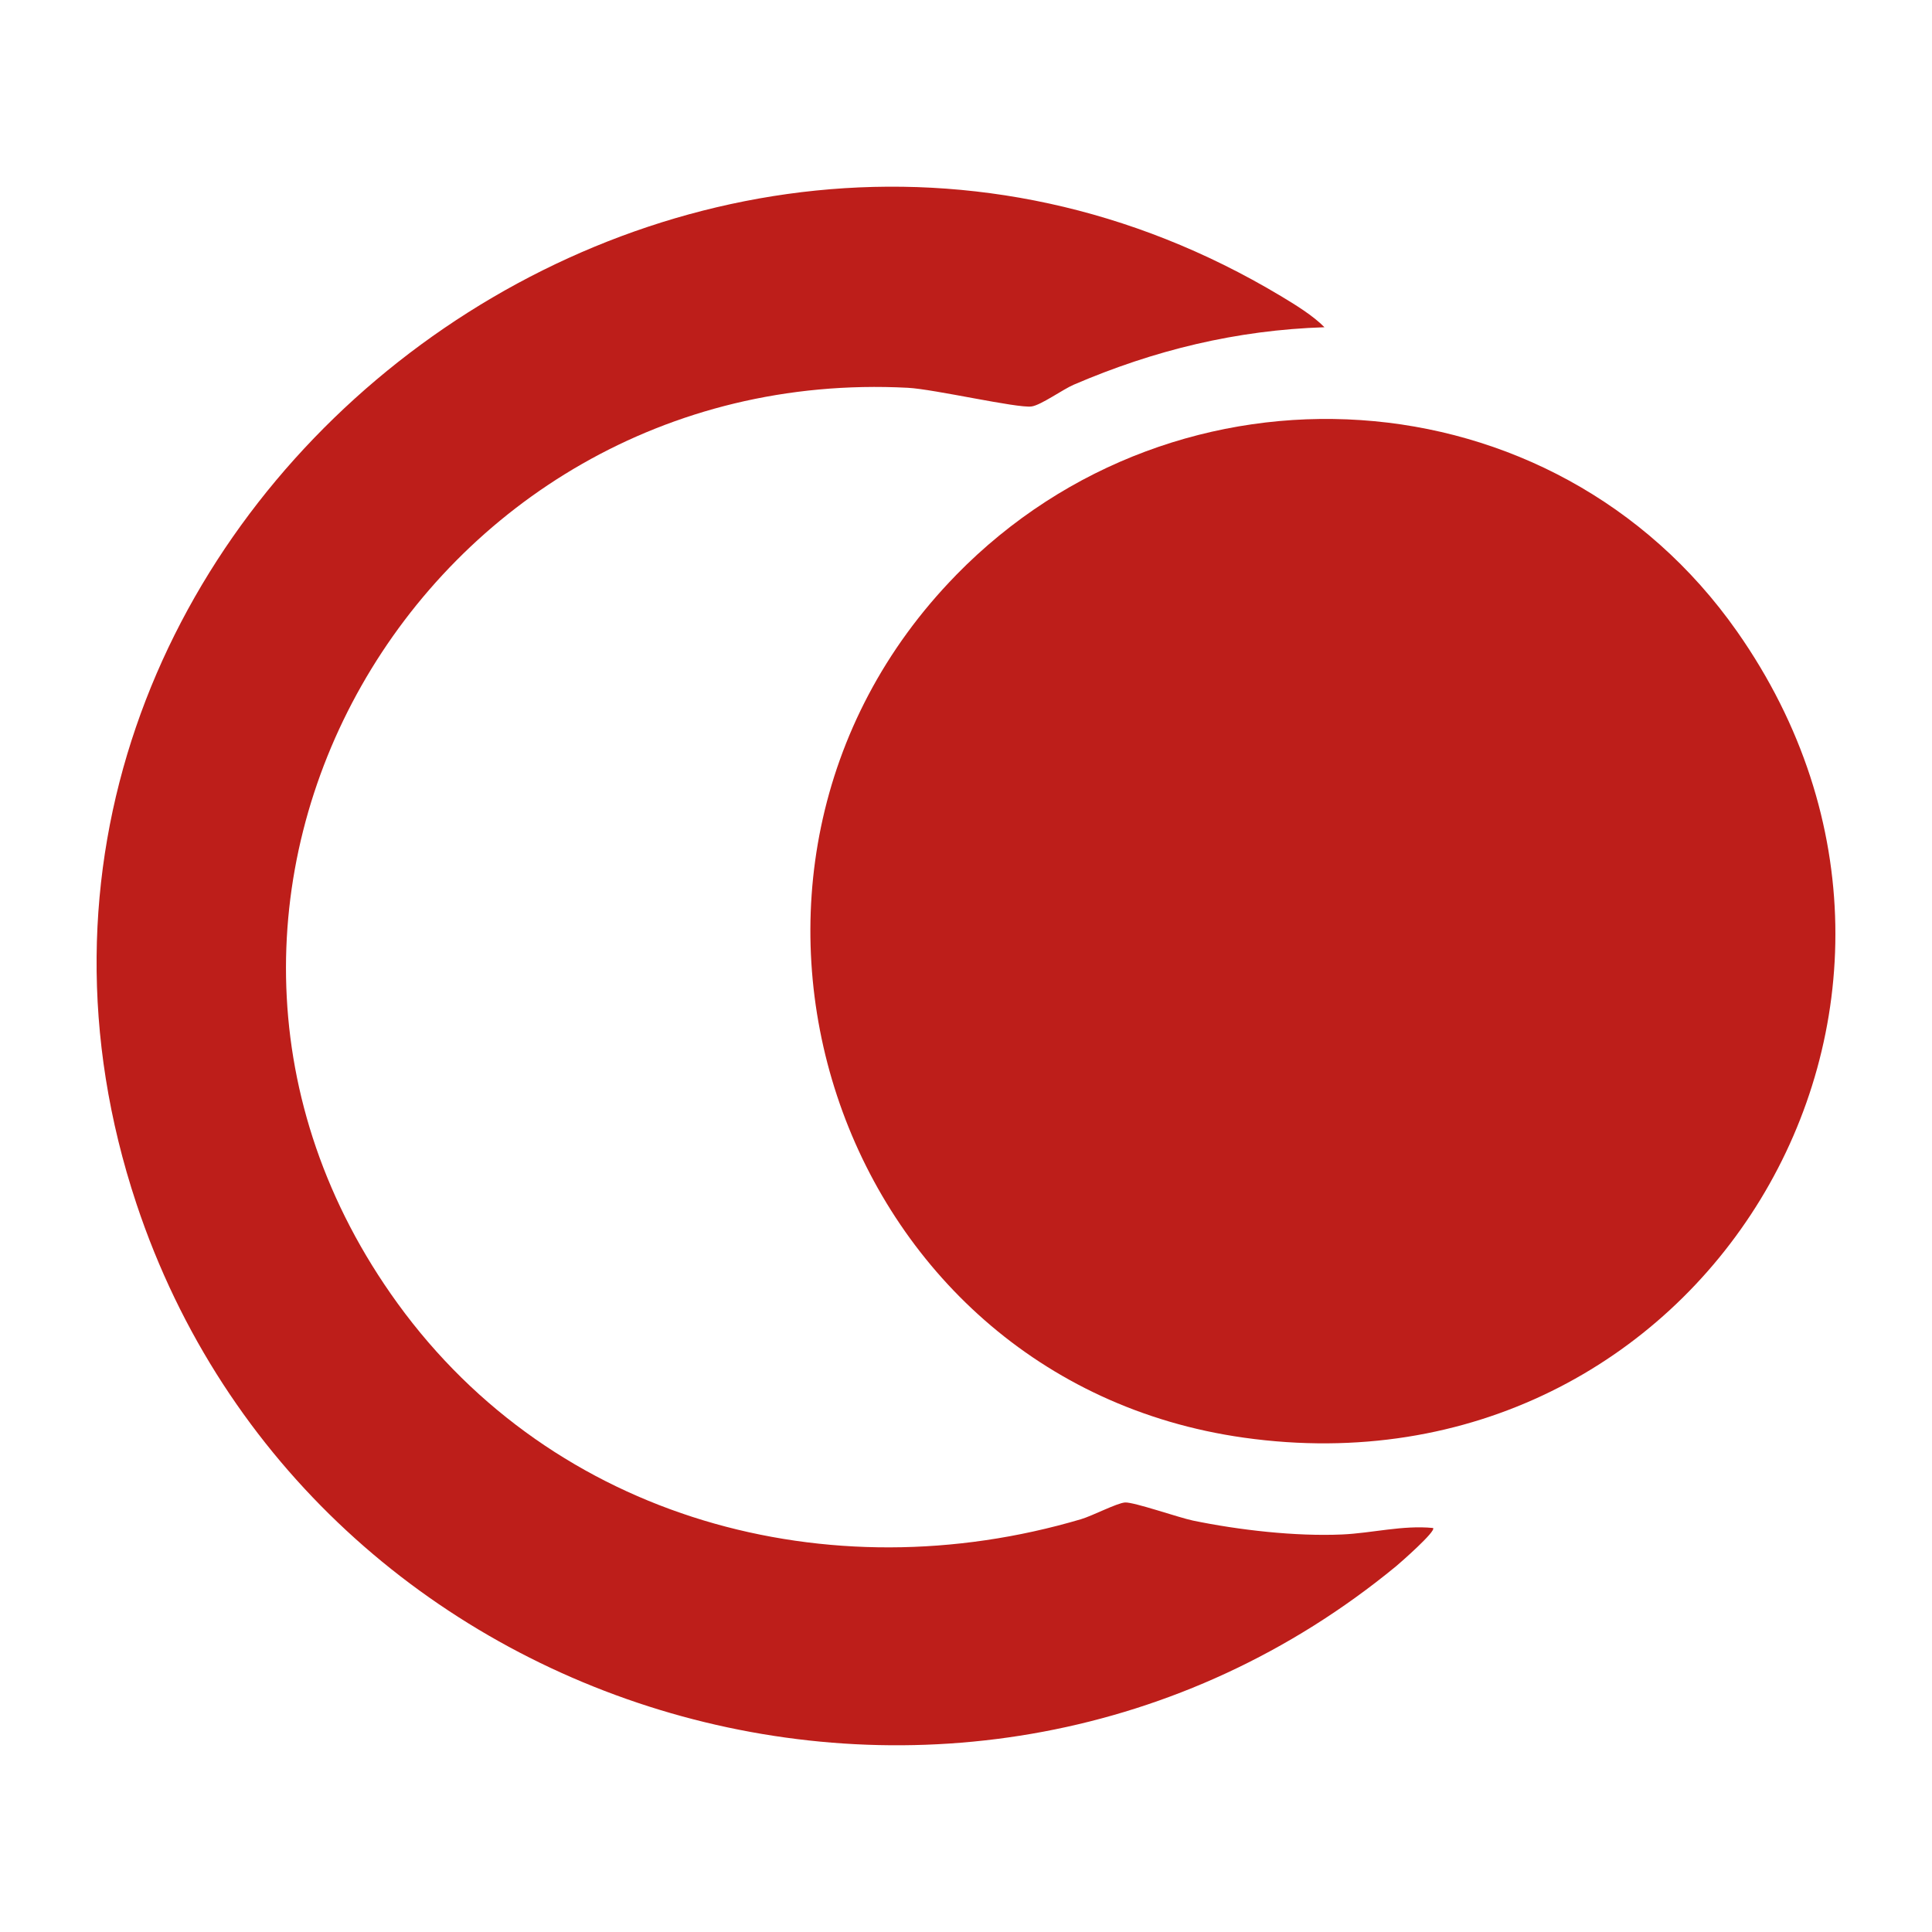 <?xml version='1.0' encoding='utf-8'?>
<svg xmlns="http://www.w3.org/2000/svg" id="Warstwa_1" baseProfile="tiny-ps" version="1.2" viewBox="0 0 500 500">
  
  <title>elitemailconnect.com</title>

  <g>
    <path d="M247.41,148.85c57.35-58.73,154.63-53.14,202.15,14.59,68.14,97.12-9.48,225.27-127.64,208.63-106.58-15.01-149.38-146.55-74.5-223.22Z" fill="#bd1e1a" />
    <path d="M342.77,84.69c-22.81.74-44.06,5.92-64.89,14.87-2.78,1.19-8.49,5.3-10.91,5.63-3.68.51-25.16-4.47-32.02-4.83-125.71-6.52-207.34,133.1-132.03,236.99,40.53,55.91,111.52,75.13,176.84,55.82,2.96-.87,9.29-4.19,11.4-4.33,2.27-.15,13.84,3.9,17.56,4.68,11.84,2.45,26.53,4.14,38.62,3.6,7.73-.34,15.65-2.45,23.52-1.68.99.73-8.62,9.13-9.53,9.88-110.82,91.18-281.01,41.55-326.01-93.76C-22.63,137.3,175.3-17.01,331.45,76.6c3.74,2.24,8.39,5.09,11.32,8.09Z" fill="#bd1e1a" />
  </g>
</svg>